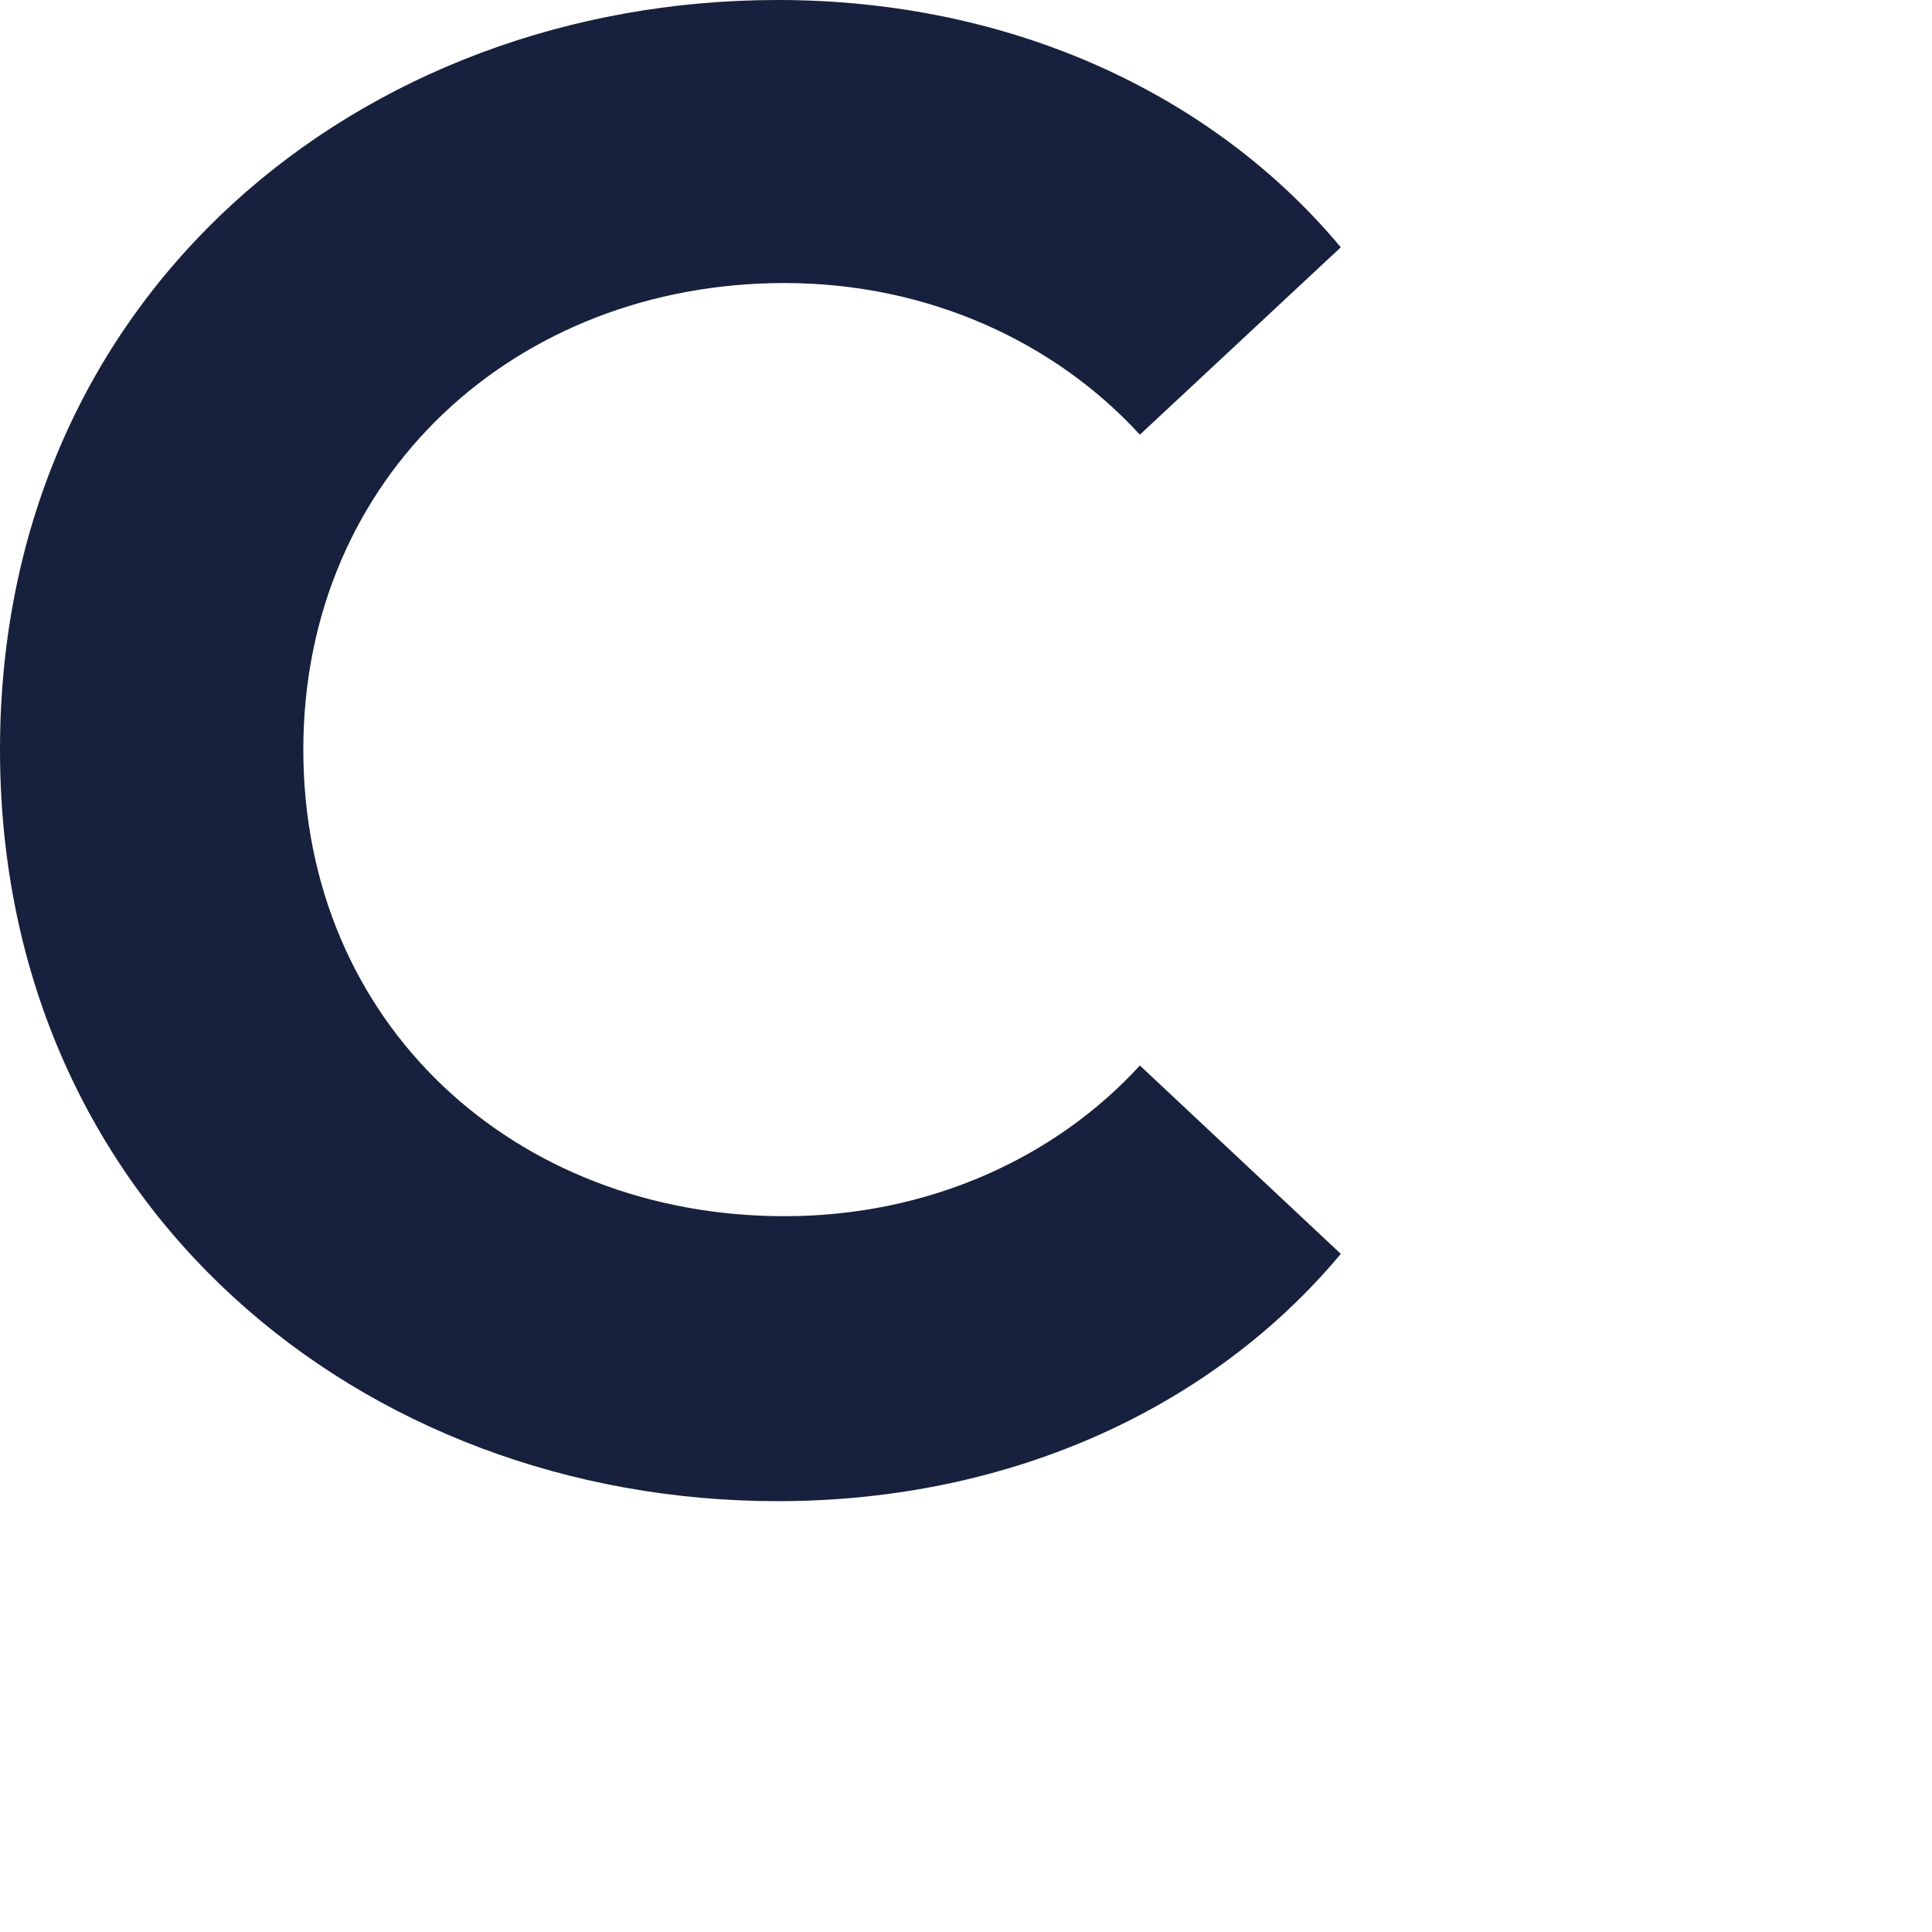 <?xml version="1.0" encoding="utf-8"?>
<svg xmlns="http://www.w3.org/2000/svg" fill="none" height="100%" overflow="visible" preserveAspectRatio="none" style="display: block;" viewBox="0 0 2 2" width="100%">
<g id="path298" style="mix-blend-mode:luminosity">
<path d="M0 0.776C0 0.303 0.375 0 0.805 0C1.049 0 1.257 0.099 1.388 0.256L1.18 0.45C1.093 0.355 0.962 0.293 0.812 0.293C0.534 0.293 0.314 0.493 0.314 0.776C0.314 1.061 0.534 1.259 0.812 1.259C0.962 1.259 1.093 1.198 1.18 1.103L1.388 1.298C1.257 1.455 1.049 1.554 0.805 1.554C0.375 1.554 0 1.249 0 0.776Z" fill="#17213D"/>
</g>
</svg>